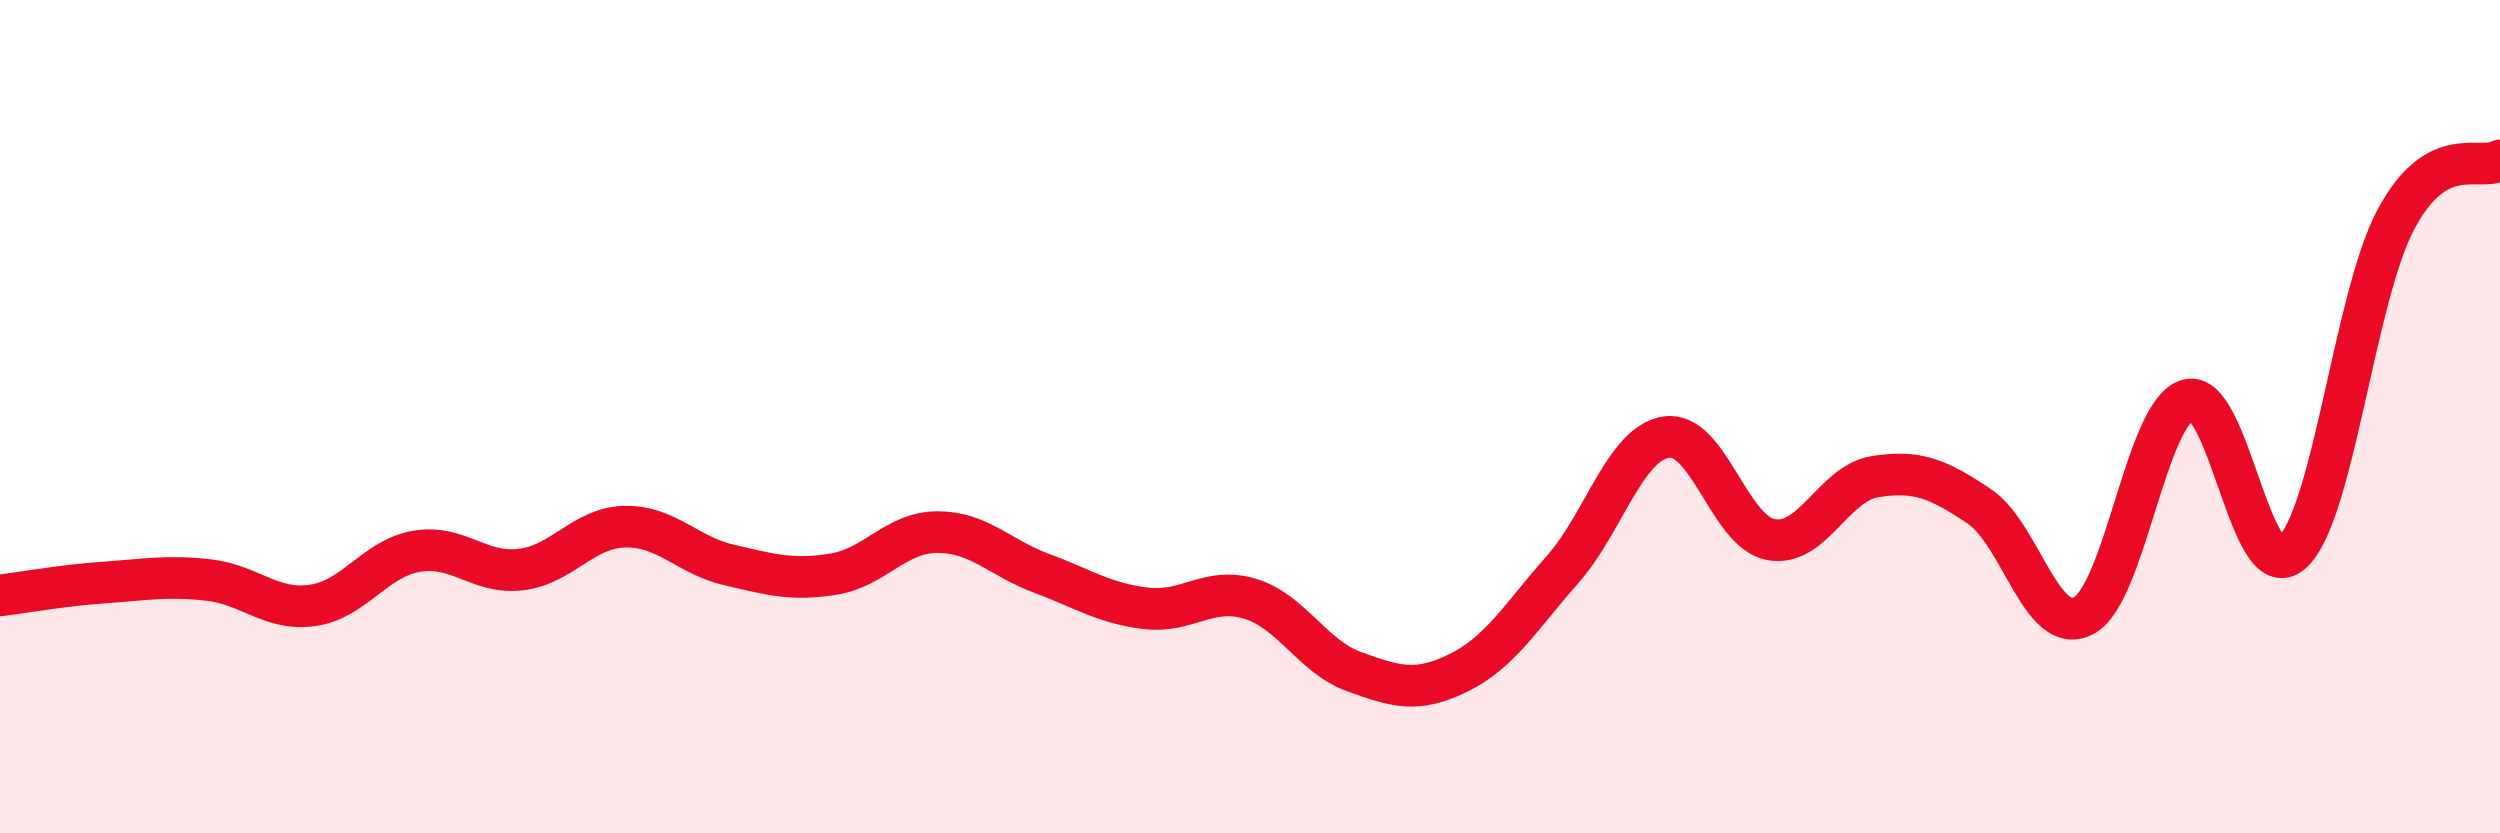 
    <svg width="60" height="20" viewBox="0 0 60 20" xmlns="http://www.w3.org/2000/svg">
      <path
        d="M 0,14.29 C 0.5,14.23 1.5,14.05 2.5,13.98 C 3.5,13.91 4,13.81 5,13.92 C 6,14.03 6.5,14.67 7.5,14.53 C 8.5,14.39 9,13.4 10,13.23 C 11,13.06 11.5,13.79 12.5,13.67 C 13.5,13.55 14,12.66 15,12.64 C 16,12.62 16.5,13.33 17.5,13.56 C 18.5,13.79 19,13.94 20,13.78 C 21,13.62 21.5,12.77 22.5,12.77 C 23.5,12.77 24,13.39 25,13.76 C 26,14.13 26.5,14.48 27.5,14.6 C 28.5,14.72 29,14.07 30,14.37 C 31,14.67 31.5,15.76 32.5,16.12 C 33.5,16.48 34,16.64 35,16.15 C 36,15.66 36.5,14.8 37.5,13.67 C 38.5,12.54 39,10.63 40,10.49 C 41,10.35 41.5,12.76 42.5,12.95 C 43.5,13.14 44,11.6 45,11.44 C 46,11.28 46.5,11.48 47.5,12.15 C 48.5,12.82 49,15.29 50,14.78 C 51,14.27 51.5,9.9 52.5,9.6 C 53.5,9.3 54,14.14 55,13.27 C 56,12.4 56.5,7.15 57.5,5.27 C 58.5,3.39 59.5,4.13 60,3.85L60 20L0 20Z"
        fill="#EB0A25"
        opacity="0.1"
        stroke-linecap="round"
        stroke-linejoin="round"
      />
      <path
        d="M 0,14.29 C 0.5,14.23 1.5,14.05 2.5,13.98 C 3.5,13.91 4,13.81 5,13.92 C 6,14.03 6.5,14.67 7.5,14.53 C 8.5,14.39 9,13.4 10,13.23 C 11,13.06 11.5,13.79 12.5,13.67 C 13.5,13.55 14,12.66 15,12.64 C 16,12.62 16.5,13.33 17.5,13.56 C 18.5,13.79 19,13.94 20,13.78 C 21,13.62 21.5,12.77 22.5,12.77 C 23.5,12.77 24,13.39 25,13.76 C 26,14.13 26.5,14.48 27.5,14.6 C 28.5,14.72 29,14.07 30,14.37 C 31,14.67 31.5,15.76 32.5,16.12 C 33.5,16.48 34,16.64 35,16.15 C 36,15.66 36.5,14.8 37.5,13.67 C 38.5,12.54 39,10.63 40,10.49 C 41,10.35 41.5,12.76 42.5,12.95 C 43.5,13.14 44,11.6 45,11.44 C 46,11.28 46.5,11.48 47.5,12.15 C 48.5,12.82 49,15.29 50,14.78 C 51,14.27 51.5,9.9 52.5,9.6 C 53.5,9.3 54,14.14 55,13.27 C 56,12.4 56.5,7.15 57.5,5.27 C 58.5,3.39 59.5,4.13 60,3.85"
        stroke="#EB0A25"
        stroke-width="1"
        fill="none"
        stroke-linecap="round"
        stroke-linejoin="round"
      />
    </svg>
  